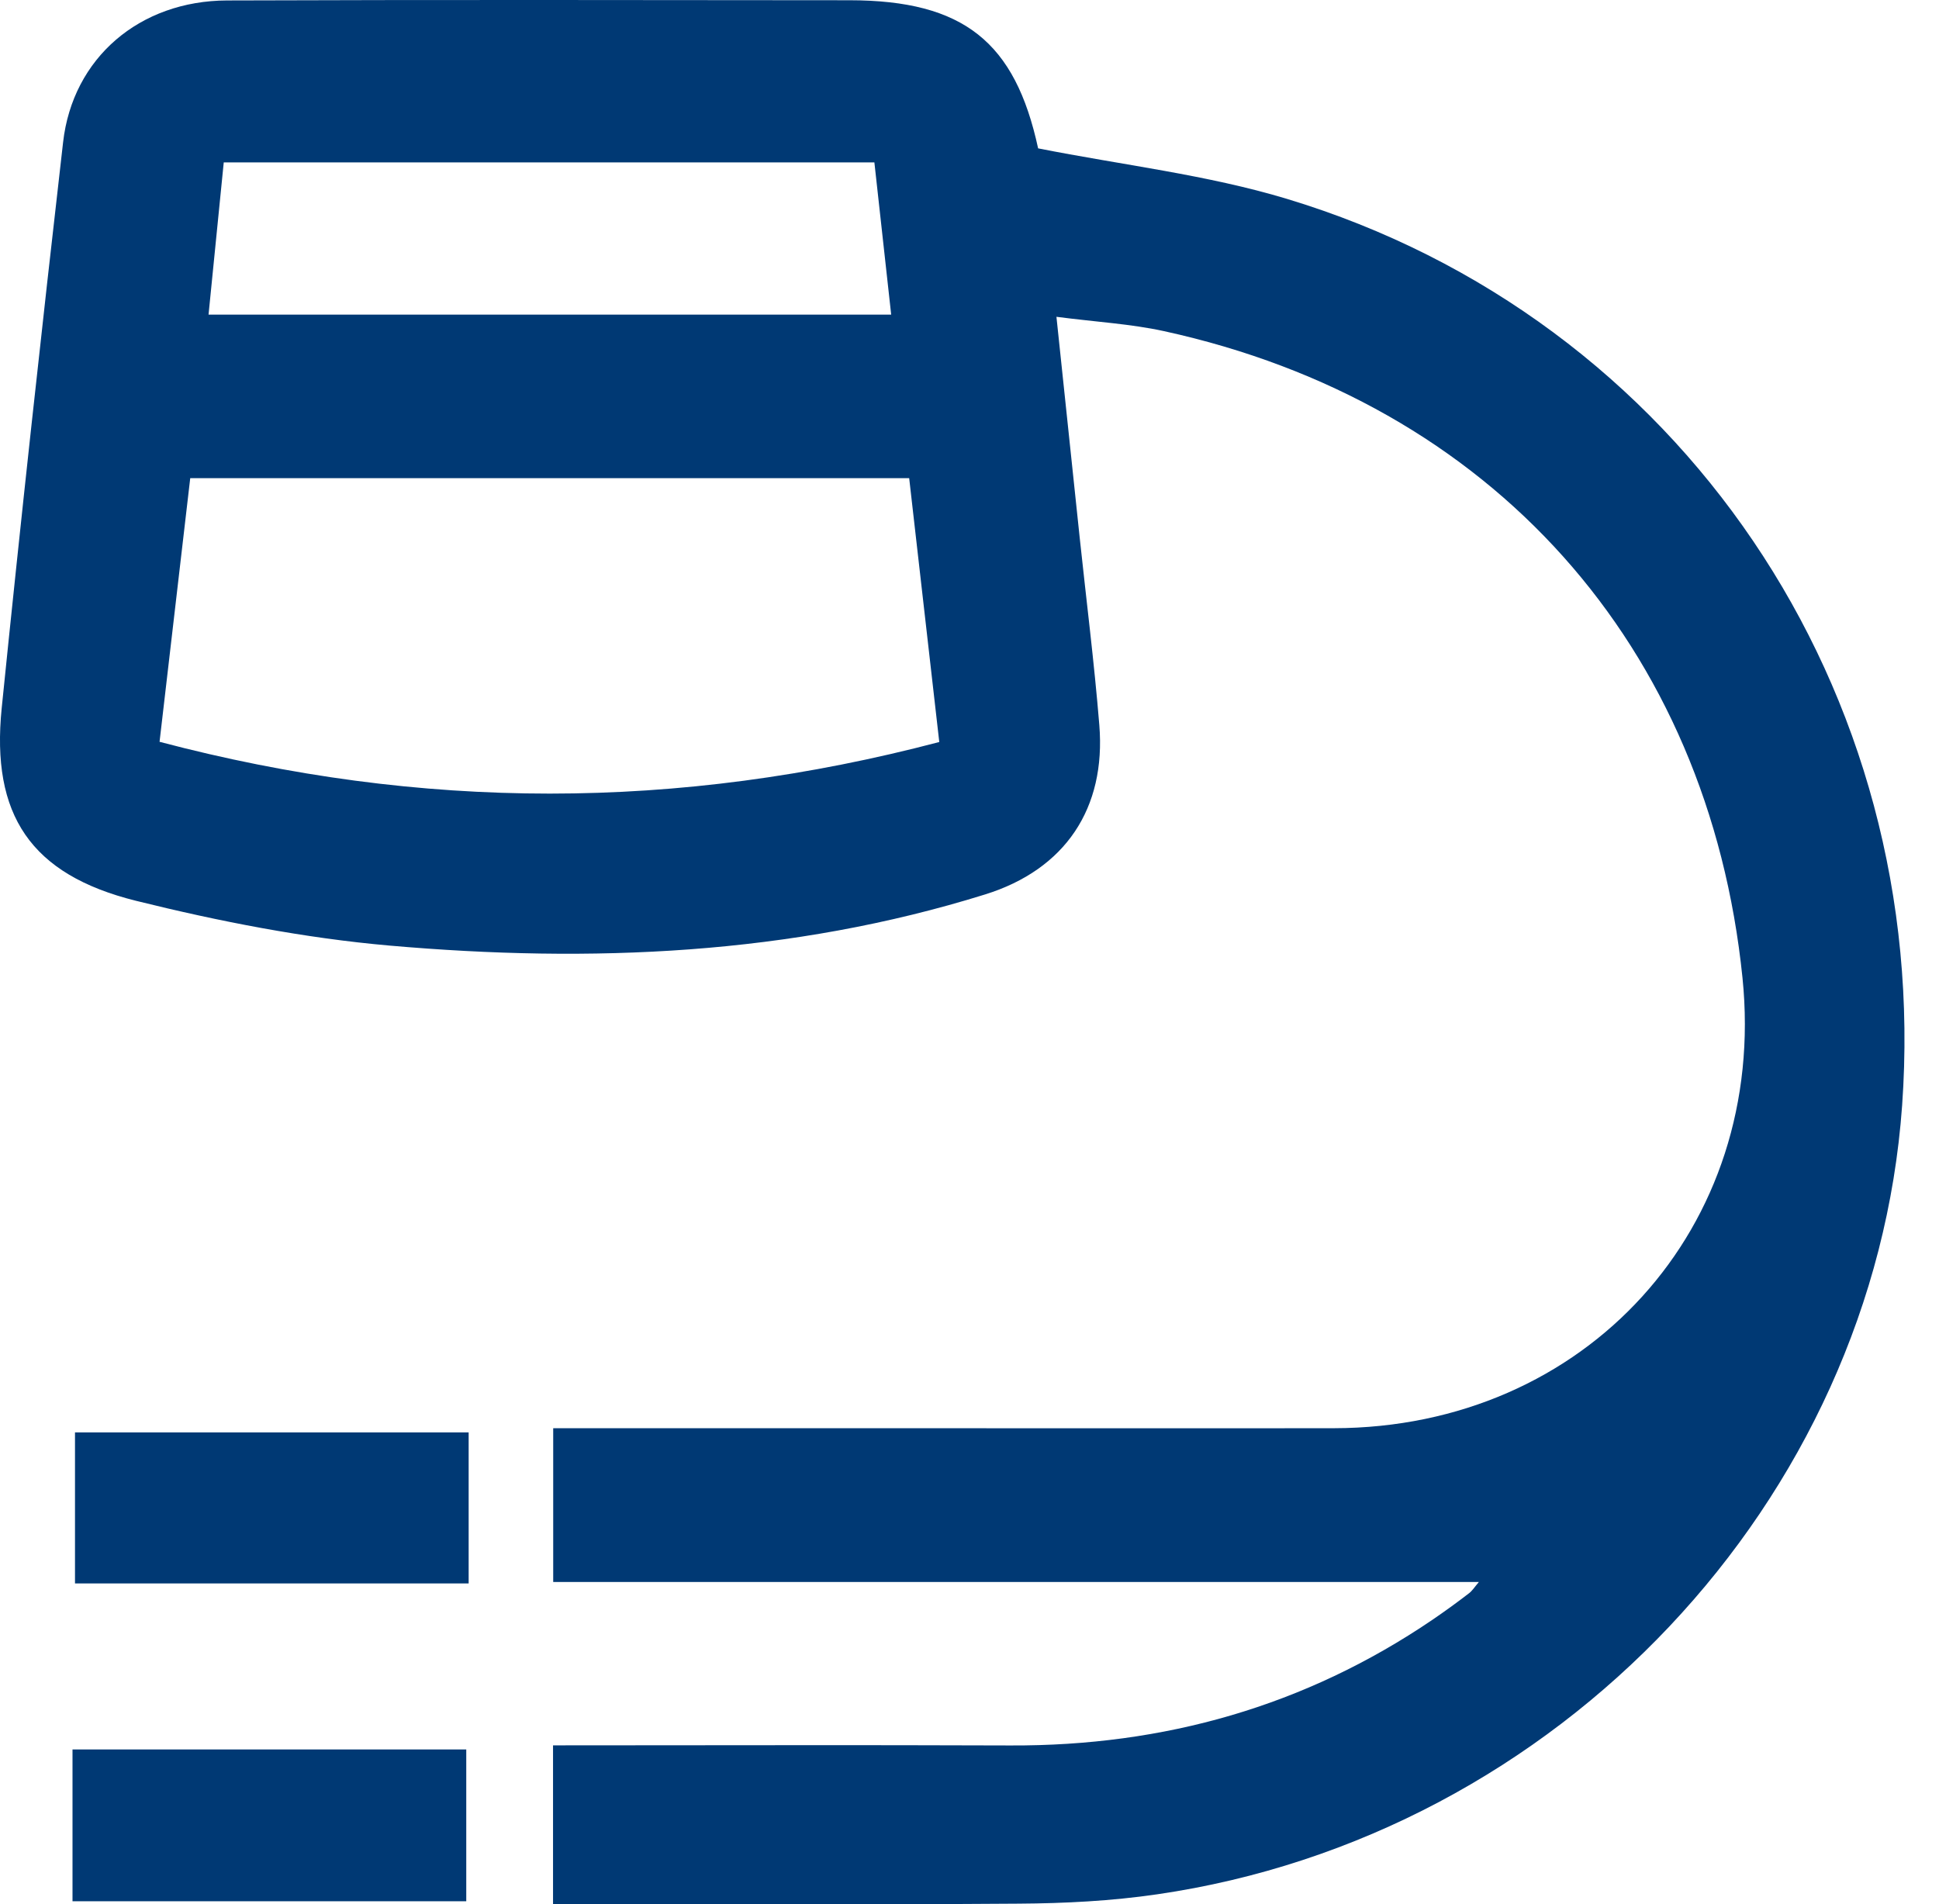 <svg width="56" height="55" viewBox="0 0 56 55" fill="none" xmlns="http://www.w3.org/2000/svg">
<path d="M42.711 45.692C33.779 45.692 24.927 45.692 15.977 45.692C15.977 44.309 15.977 42.863 15.977 41.25C19.098 41.25 22.196 41.25 25.297 41.25C29.705 41.25 34.114 41.256 38.525 41.25C45.809 41.238 51.058 35.447 50.325 28.245C49.346 18.65 43.081 11.632 33.617 9.564C32.656 9.354 31.66 9.3 30.511 9.15C30.747 11.396 30.964 13.463 31.183 15.533C31.374 17.336 31.602 19.133 31.749 20.939C31.946 23.343 30.768 25.111 28.452 25.833C22.834 27.584 17.06 27.819 11.254 27.311C8.791 27.095 6.329 26.612 3.927 26.017C0.884 25.26 -0.262 23.535 0.049 20.453C0.601 15.001 1.199 9.553 1.822 4.11C2.099 1.672 4.031 0.021 6.56 0.013C12.55 -0.008 18.541 0.001 24.532 0.007C27.837 0.01 29.318 1.217 29.982 4.285C32.425 4.768 34.859 5.047 37.165 5.743C48.538 9.179 55.79 19.944 54.935 31.928C54.118 43.357 45.004 53.027 33.421 54.712C32.102 54.905 30.753 54.974 29.419 54.982C24.971 55.014 20.519 54.994 15.972 54.994C15.972 53.47 15.972 52.023 15.972 50.41C20.397 50.41 24.791 50.396 29.186 50.413C33.617 50.431 37.691 49.281 41.363 46.788C41.718 46.546 42.068 46.293 42.408 46.031C42.515 45.957 42.59 45.833 42.711 45.692ZM4.608 21.425C12.172 23.423 19.592 23.415 27.127 21.431C26.83 18.817 26.544 16.33 26.258 13.811C19.289 13.811 12.455 13.811 5.494 13.811C5.203 16.301 4.917 18.751 4.608 21.425ZM6.023 9.087C12.712 9.087 19.153 9.087 25.738 9.087C25.568 7.537 25.409 6.1 25.253 4.691C18.902 4.691 12.706 4.691 6.462 4.691C6.311 6.194 6.173 7.598 6.023 9.087Z" fill="#003974"/>
<path d="M13.535 41.371C13.535 42.869 13.535 44.246 13.535 45.733C9.759 45.733 6.014 45.733 2.166 45.733C2.166 44.307 2.166 42.866 2.166 41.371C5.968 41.371 9.75 41.371 13.535 41.371Z" fill="#003974"/>
<path d="M2.094 54.913C2.094 53.395 2.094 52.018 2.094 50.529C5.867 50.529 9.612 50.529 13.466 50.529C13.466 51.932 13.466 53.375 13.466 54.913C9.718 54.913 5.974 54.913 2.094 54.913Z" fill="#003974"/>
</svg>
